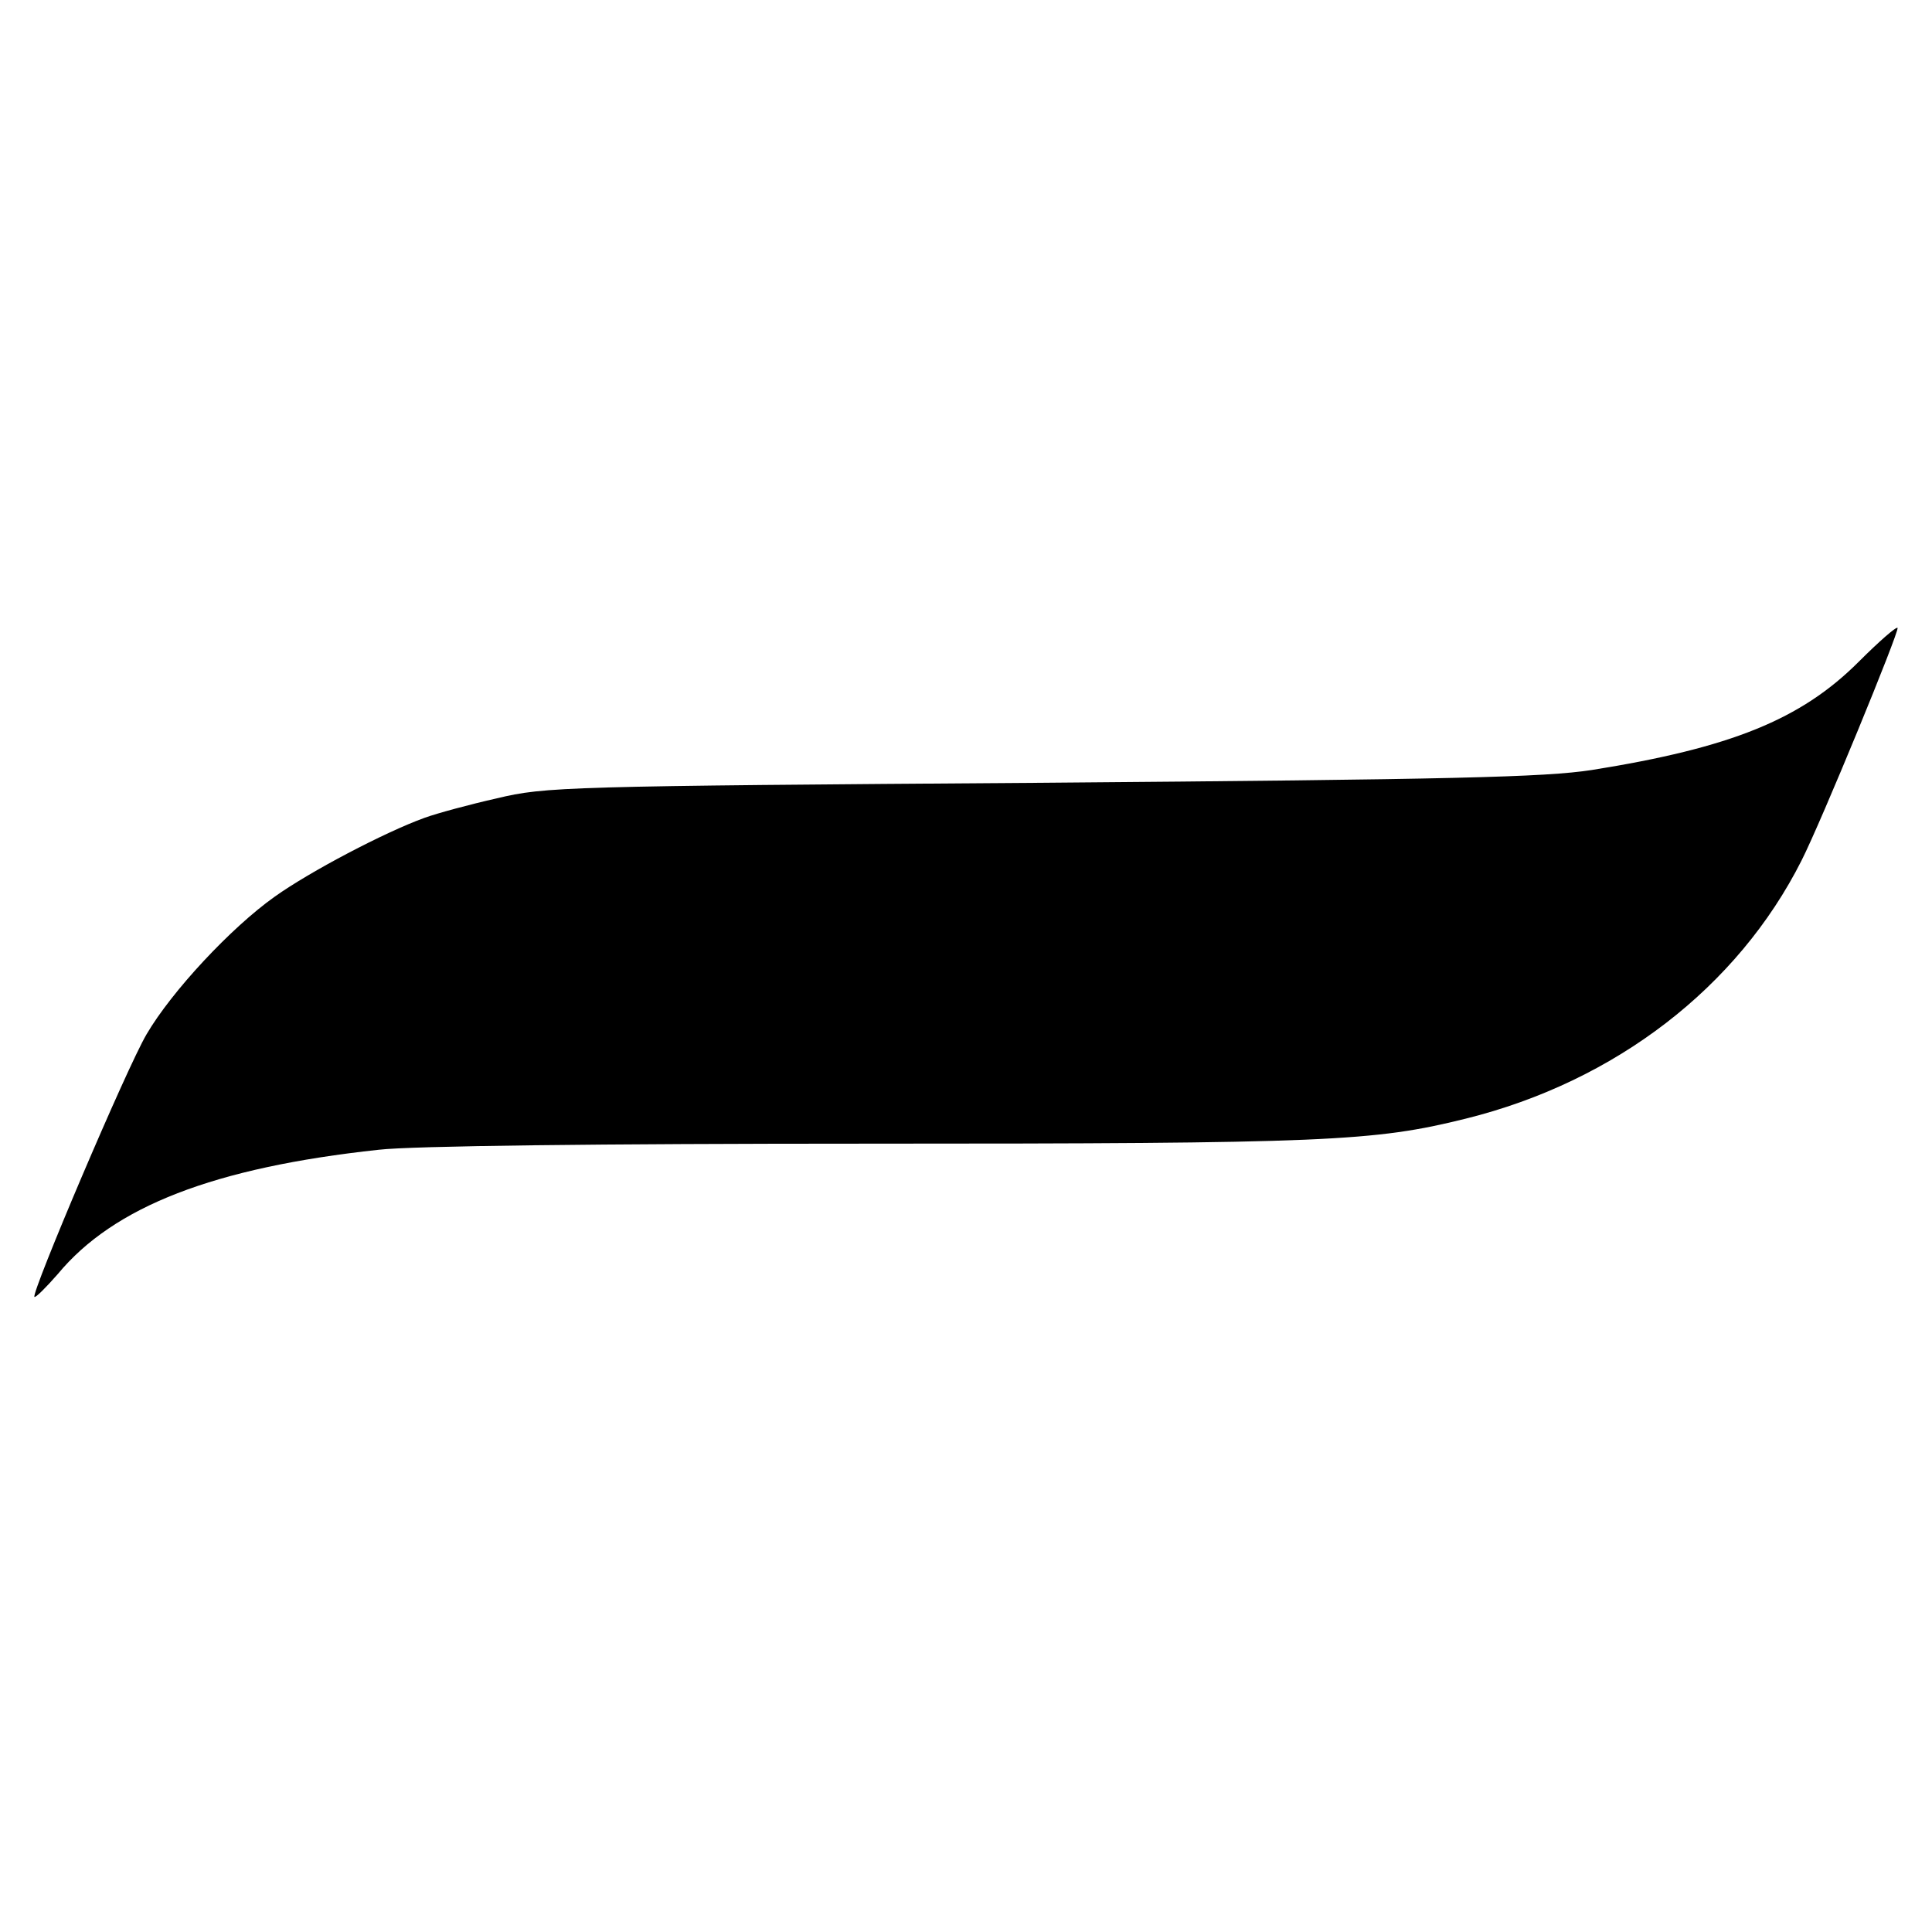 <?xml version="1.0" standalone="no"?>
<!DOCTYPE svg PUBLIC "-//W3C//DTD SVG 20010904//EN"
 "http://www.w3.org/TR/2001/REC-SVG-20010904/DTD/svg10.dtd">
<svg version="1.0" xmlns="http://www.w3.org/2000/svg"
 width="348pt" height="348pt" viewBox="0 0 348 348"
 preserveAspectRatio="xMidYMid meet">
<g transform="translate(0,348) scale(0.1,-0.1)"
fill="#000000" stroke="none">
<path d="M3348 2288 c-104 -104 -230 -155 -481 -195 -85 -13 -248 -17 -992
-23 -857 -6 -893 -7 -980 -28 -49 -11 -108 -27 -130 -35 -72 -26 -207 -97
-270 -142 -79 -56 -186 -171 -231 -248 -36 -61 -208 -466 -202 -473 2 -2 21
17 42 41 101 122 282 192 578 224 60 7 398 11 883 11 825 0 910 4 1075 45 270
67 490 237 605 465 36 71 176 412 173 419 -2 3 -33 -24 -70 -61z"/>
</g>
</svg>
